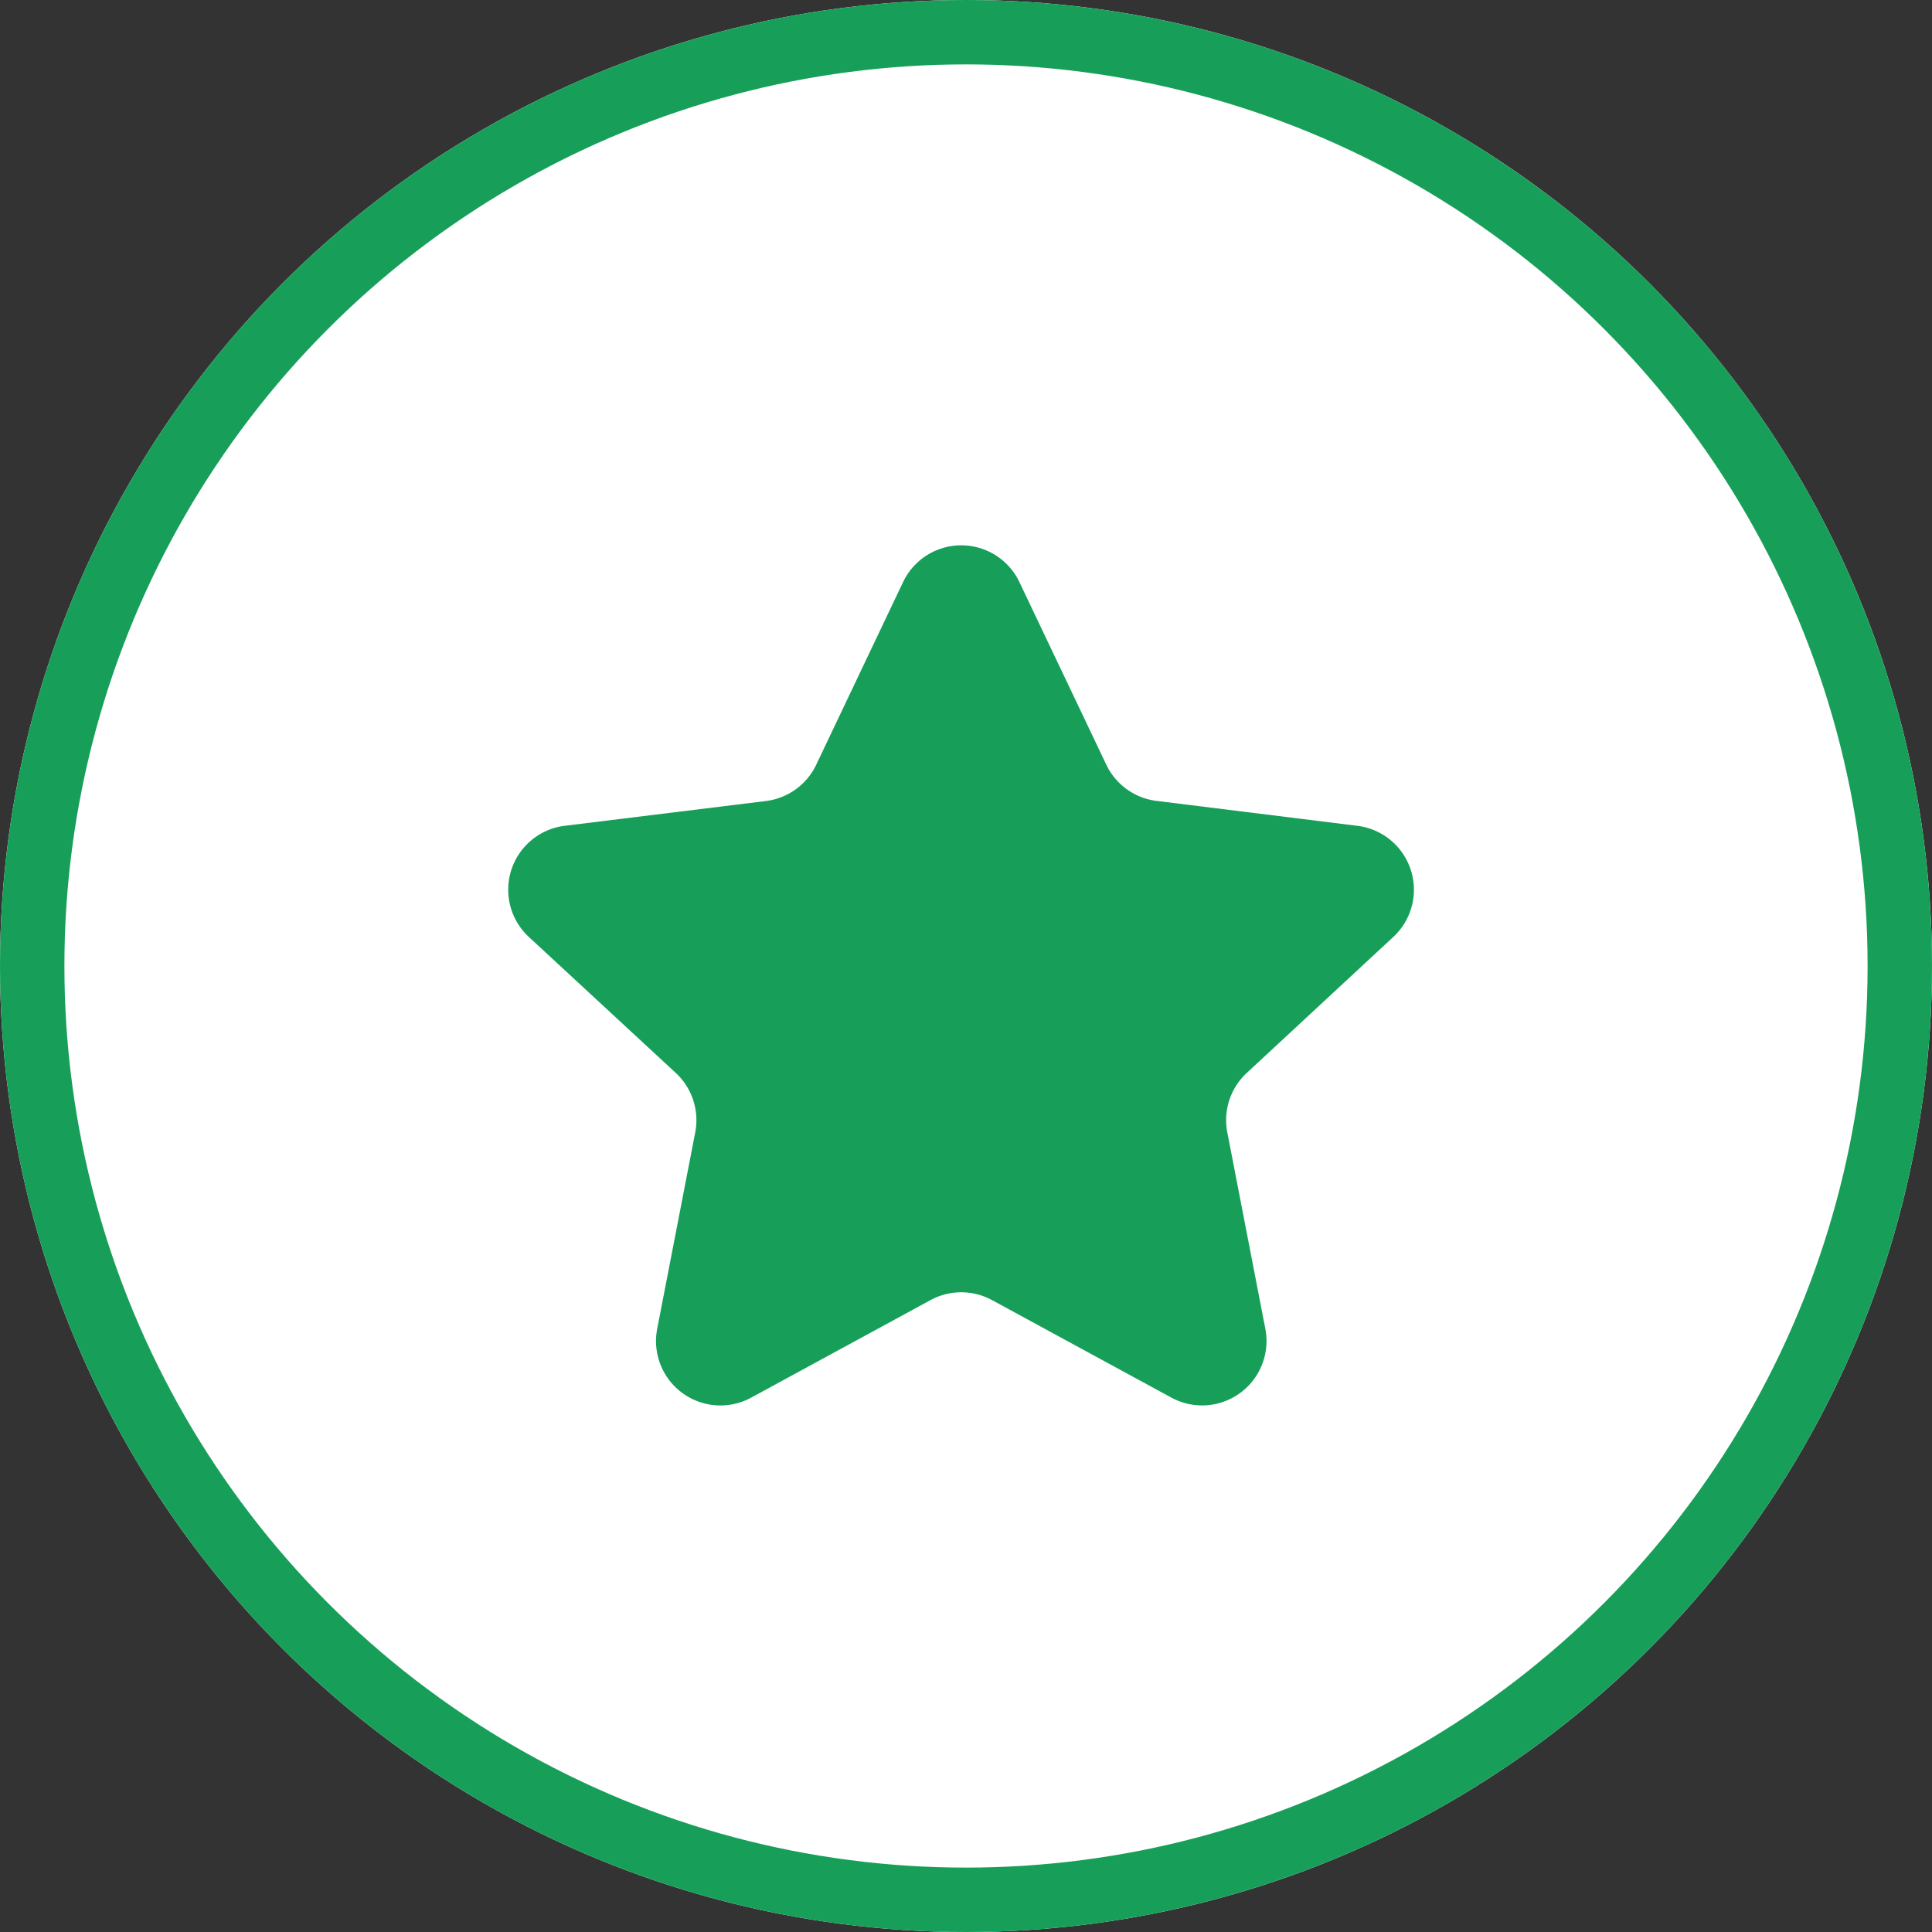 <svg xmlns="http://www.w3.org/2000/svg" width="30" height="30" viewBox="0 0 30 30">
  <rect x="0" y="0" width="30" height="30" fill="#333333" stroke="none"/>
  <g id="icon" transform="translate(-235.148 -3560.148)">
    <g id="楕円形_426" data-name="楕円形 426" transform="translate(235.148 3560.148)" fill="#fff" stroke="#179f5a" stroke-width="1">
      <circle cx="15" cy="15" r="15" stroke="none"/>
      <circle cx="15" cy="15" r="14.5" fill="none"/>
    </g>
    <path id="多角形_23" data-name="多角形 23" d="M7.388,1.9a1,1,0,0,1,1.806,0l1.349,2.835a1,1,0,0,0,.78.563l3.126.388A1,1,0,0,1,15,7.411L12.723,9.524a1,1,0,0,0-.3.924l.59,3.047a1,1,0,0,1-1.459,1.069L8.769,13.05a1,1,0,0,0-.955,0L5.03,14.564A1,1,0,0,1,3.57,13.495l.59-3.047a1,1,0,0,0-.3-.924L1.577,7.411a1,1,0,0,1,.556-1.726L5.259,5.3a1,1,0,0,0,.78-.563Z" transform="translate(241.783 3567.286)" fill="#179f5a"/>
  </g>
</svg>

